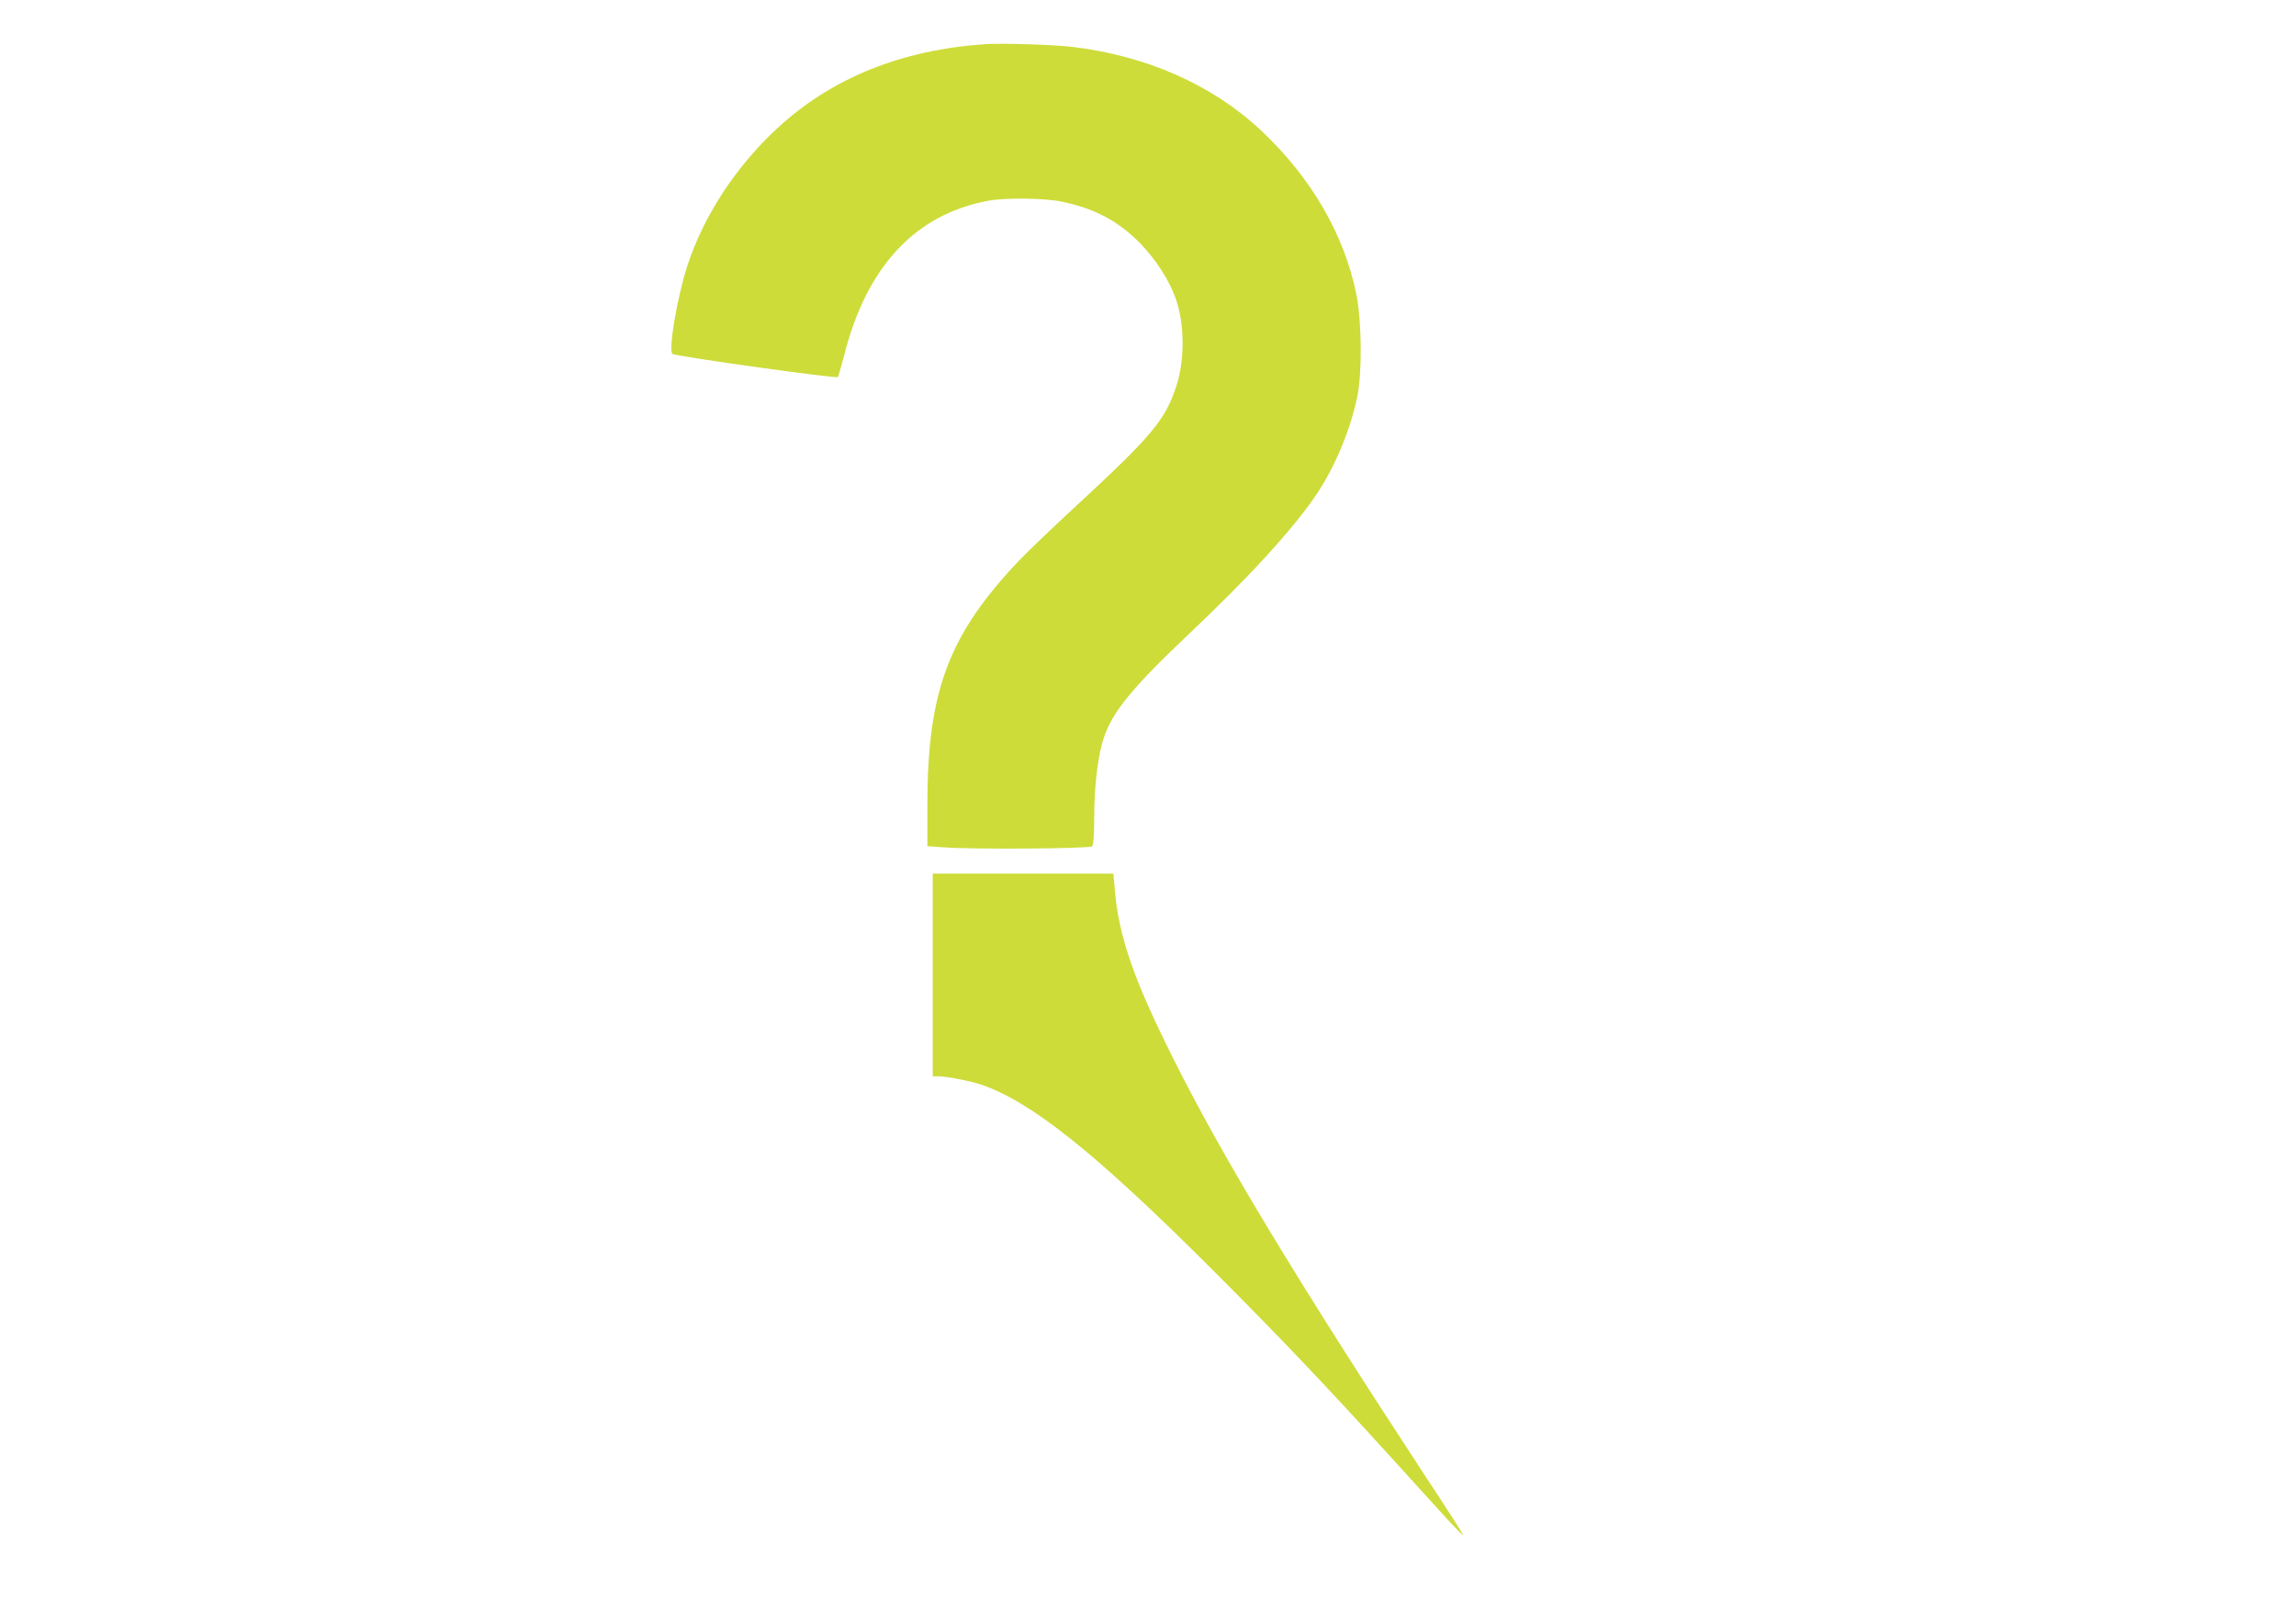 <?xml version="1.0" standalone="no"?>
<!DOCTYPE svg PUBLIC "-//W3C//DTD SVG 20010904//EN"
 "http://www.w3.org/TR/2001/REC-SVG-20010904/DTD/svg10.dtd">
<svg version="1.0" xmlns="http://www.w3.org/2000/svg"
 width="1280pt" height="904pt" viewBox="0 0 1280 904"
 preserveAspectRatio="xMidYMid meet">
<g transform="translate(0,904) scale(0.1,-0.1)"
fill="#cddc39" stroke="none">
<path d="M5495 8794 c-472 -32 -860 -189 -1165 -472 -226 -210 -403 -479 -495
-754 -60 -182 -113 -493 -84 -502 77 -21 912 -137 920 -128 3 4 18 57 34 117
125 498 396 790 805 866 95 18 319 15 414 -6 180 -38 311 -108 431 -230 89
-91 167 -212 202 -317 47 -137 48 -335 2 -477 -61 -190 -135 -279 -554 -666
-126 -116 -270 -254 -320 -306 -397 -417 -515 -730 -515 -1370 l0 -226 83 -6
c155 -13 822 -8 835 5 8 8 12 58 12 159 0 176 21 351 54 447 48 144 158 278
467 571 346 327 587 591 717 783 104 155 189 357 229 548 27 130 25 418 -5
567 -67 334 -251 652 -531 915 -271 255 -640 418 -1056 467 -102 12 -389 21
-480 15z"/>
<path d="M5200 3605 l0 -565 33 0 c43 0 171 -25 233 -45 281 -94 641 -381
1295 -1035 371 -371 616 -628 1004 -1055 110 -121 244 -269 299 -329 55 -60
97 -102 93 -92 -4 9 -93 149 -199 309 -721 1099 -1142 1795 -1416 2344 -224
447 -306 684 -328 952 l-7 81 -503 0 -504 0 0 -565z"/>
</g>
</svg>
